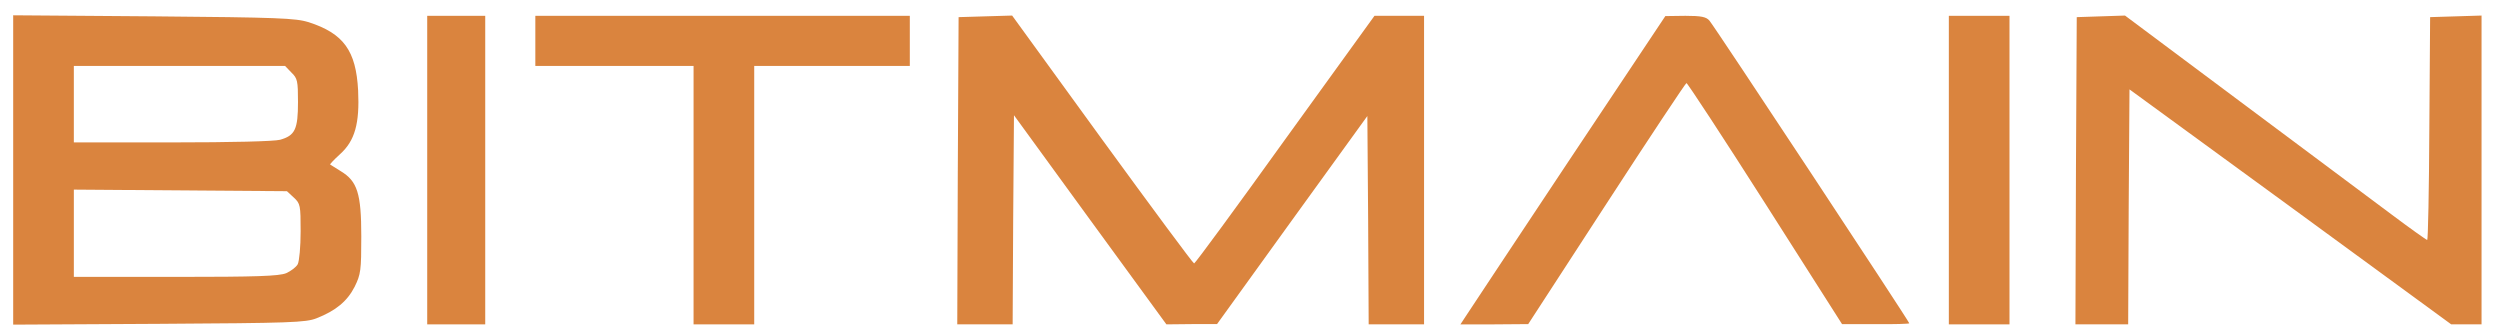 <!DOCTYPE svg PUBLIC "-//W3C//DTD SVG 20010904//EN" "http://www.w3.org/TR/2001/REC-SVG-20010904/DTD/svg10.dtd">
<svg version="1.0" xmlns="http://www.w3.org/2000/svg" width="948px" height="127px" viewBox="0 0 9480 1270" preserveAspectRatio="xMidYMid meet">
<g id="layer101" fill="#1d1d1d" stroke="none">
 <path d="M50 645 l0 -587 533 4 c474 4 538 7 587 22 133 43 180 108 188 259 6 125 -12 191 -69 242 -22 20 -39 38 -37 39 1 1 20 12 40 25 63 38 78 84 78 247 0 130 -2 144 -25 191 -28 55 -71 91 -145 120 -41 16 -97 18 -597 21 l-553 3 0 -586z m1035 391 c18 -8 38 -23 44 -34 6 -12 11 -67 11 -125 0 -98 -1 -105 -26 -128 l-26 -24 -404 -3 -404 -3 0 166 0 165 385 0 c310 0 392 -3 420 -14z m-23 -506 c57 -16 68 -40 68 -143 0 -80 -2 -90 -25 -112 l-24 -25 -401 0 -400 0 0 145 0 145 373 0 c225 0 387 -4 409 -10z" fill="#DA843E"/>
 <path d="M1620 645 l0 -585 110 0 110 0 0 585 0 585 -110 0 -110 0 0 -585z" fill="#DA843E"/>
 <path d="M2630 740 l0 -490 -300 0 -300 0 0 -95 0 -95 710 0 710 0 0 95 0 95 -295 0 -295 0 0 490 0 490 -115 0 -115 0 0 -490z" fill="#DA843E"/>
 <path d="M3632 648 l3 -583 101 -3 102 -3 342 471 c188 258 345 470 348 469 4 0 159 -211 345 -470 l339 -469 94 0 94 0 0 585 0 585 -105 0 -105 0 -2 -395 -3 -395 -285 394 -285 395 -96 0 -96 1 -289 -396 -289 -397 -3 397 -2 396 -105 0 -105 0 2 -582z" fill="#DA843E"/>
 <path d="M5557 1201 c10 -16 185 -279 388 -585 l370 -555 76 -1 c60 0 79 4 91 18 18 20 758 1141 758 1148 0 2 -57 4 -127 3 l-128 0 -291 -457 c-160 -251 -295 -457 -299 -457 -3 0 -140 206 -303 457 l-297 457 -128 1 -129 0 19 -29z" fill="#DA843E"/>
 <path d="M7390 645 l0 -585 115 0 115 0 0 585 0 585 -115 0 -115 0 0 -585z" fill="#DA843E"/>
 <path d="M7872 648 l3 -583 91 -3 92 -3 438 327 c242 180 498 372 571 426 72 54 134 98 137 98 3 0 7 -190 8 -422 l3 -423 98 -3 97 -3 0 586 0 585 -57 0 -58 0 -610 -446 -610 -445 -3 445 -2 446 -100 0 -100 0 2 -582z" fill="#DA843E"/>
 </g>
<g id="layer102" fill="#c1c1c1" stroke="none">
 </g>

</svg>